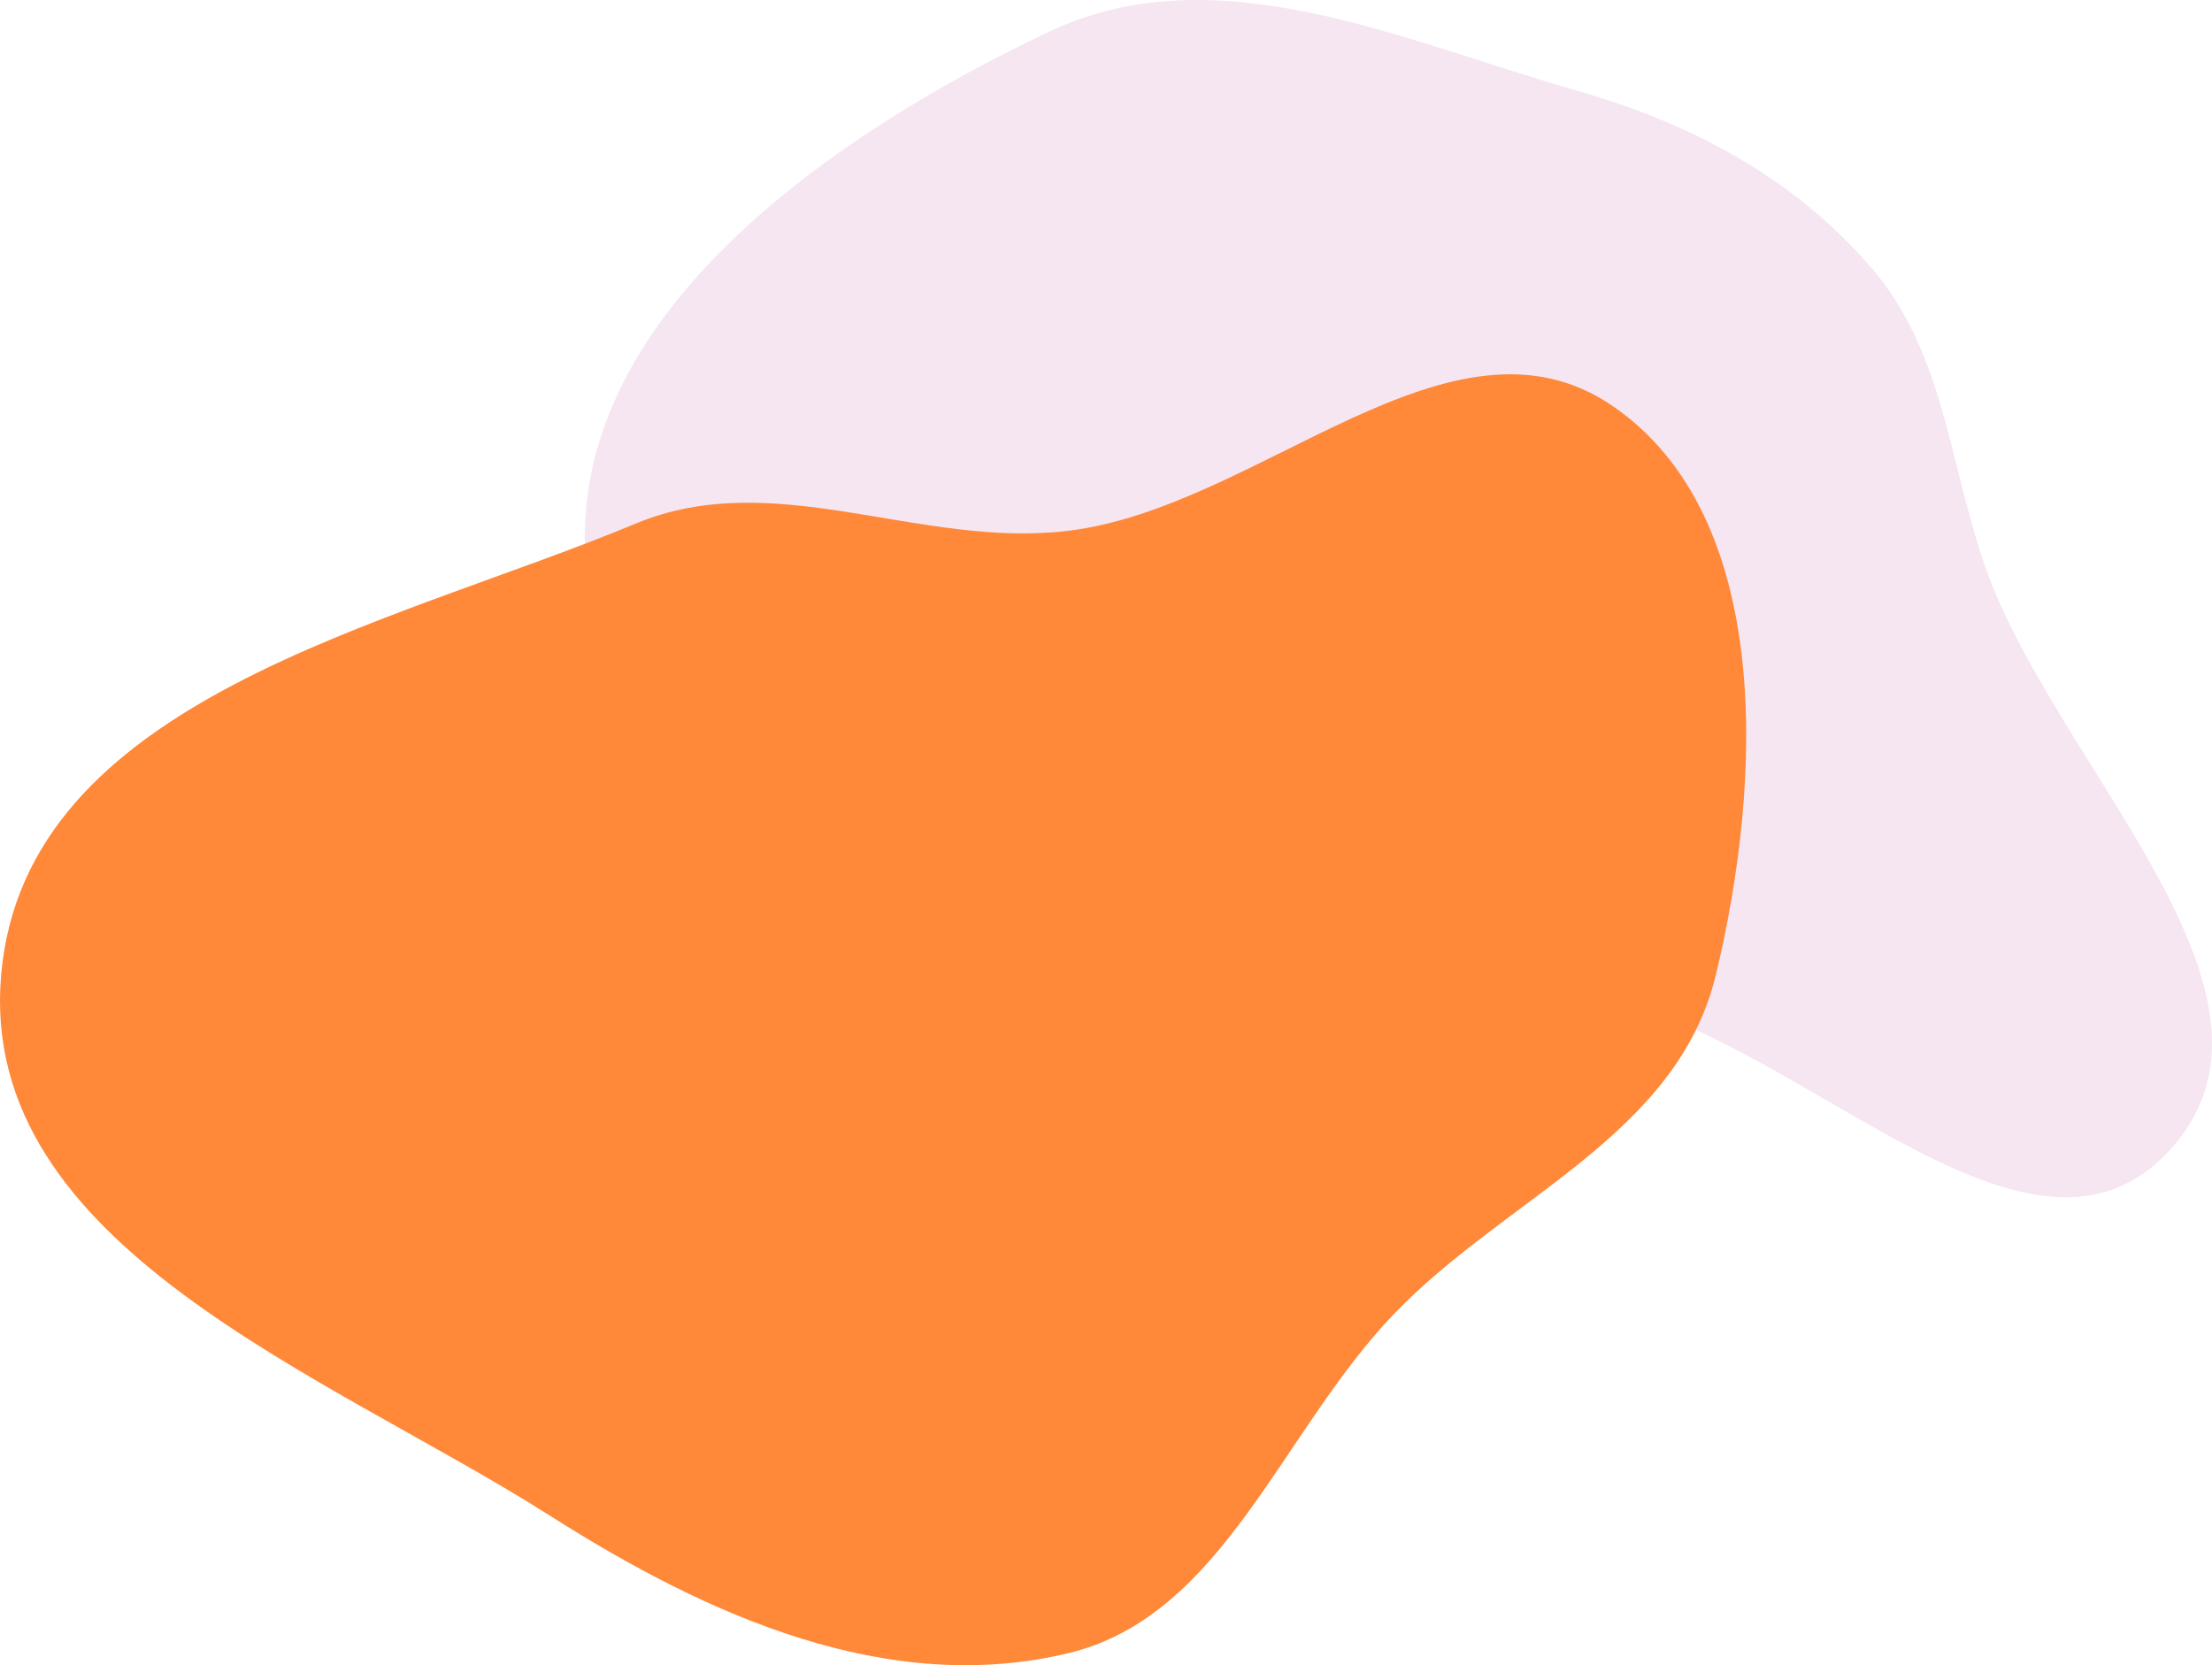 <svg width="1040" height="783" viewBox="0 0 1040 783" fill="none" xmlns="http://www.w3.org/2000/svg">
<path fill-rule="evenodd" clip-rule="evenodd" d="M742.003 42.826C795.613 58.221 843.456 83.666 879.878 125.943C913.273 164.707 916.21 215.425 932.498 263.945C964.58 359.521 1088.4 468.136 1019.41 541.603C951.225 614.21 840.705 479.809 742.003 466.8C668.793 457.151 596.88 506.437 529.153 476.989C423.9 431.225 284.368 378.457 275.456 263.945C266.558 149.616 389.644 63.983 493.192 14.907C571.604 -22.257 658.608 18.88 742.003 42.826Z" fill="#F5E6F2"/>
<path fill-rule="evenodd" clip-rule="evenodd" d="M502.141 249.611C592.41 238.756 682.329 138.851 758.281 190.958C833.785 242.757 828.8 367.05 806.689 458.545C788.422 534.131 707.726 563.068 655.016 618.252C602.193 673.556 575.048 759.995 502.141 777.392C417.308 797.636 333.089 760.066 258.75 712.813C153.704 646.041 -10.479 586.488 0.526 458.545C11.722 328.379 182.681 294.606 298.885 246.205C364.318 218.95 432.161 258.027 502.141 249.611Z" fill="#FF8839"/>
</svg>
